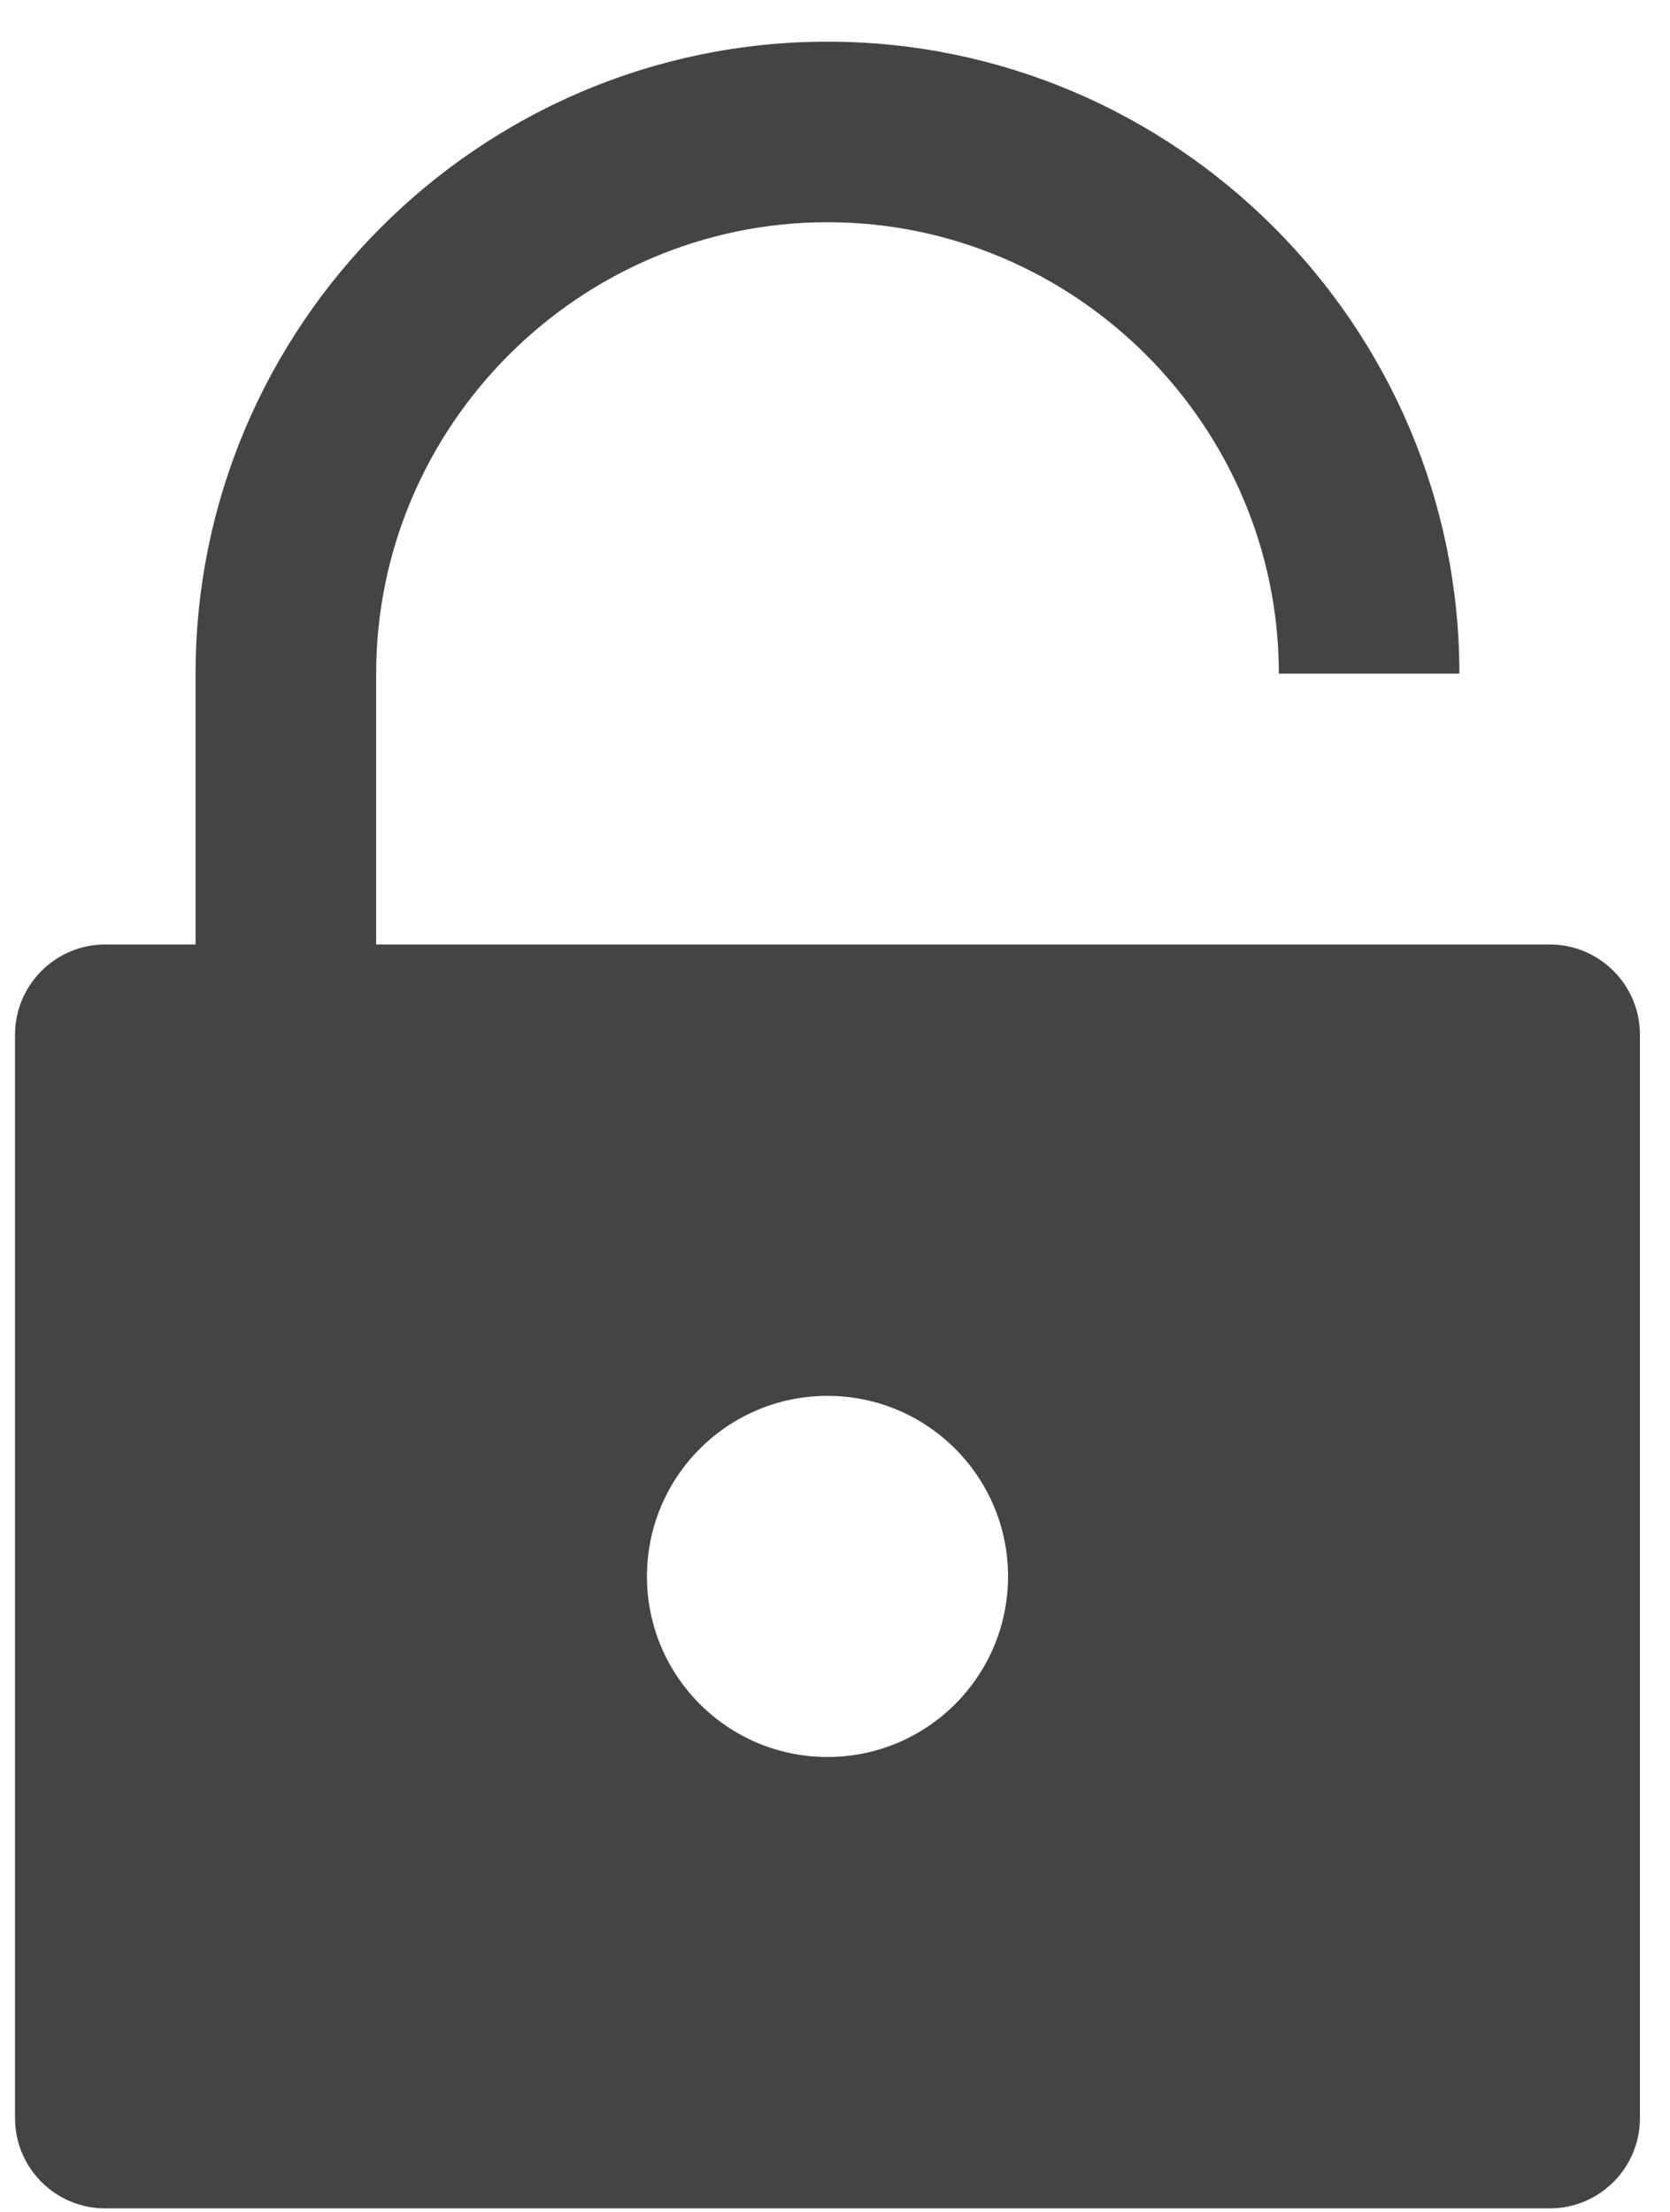 <svg width="37" height="49" viewBox="0 0 37 49" fill="none" xmlns="http://www.w3.org/2000/svg">
<path fill-rule="evenodd" clip-rule="evenodd" d="M18.334 4.923C12.838 4.923 8.334 9.428 8.334 14.923V20.923H34.334C35.438 20.923 36.334 21.819 36.334 22.923V46.923C36.334 48.028 35.438 48.923 34.334 48.923H2.333C1.229 48.923 0.333 48.028 0.333 46.923V22.923C0.333 21.819 1.229 20.923 2.333 20.923H4.333V14.923C4.333 7.219 10.629 0.923 18.334 0.923C26.038 0.923 32.334 7.219 32.334 14.923H28.334C28.334 9.428 23.829 4.923 18.334 4.923ZM22.334 34.923C22.334 37.132 20.543 38.923 18.334 38.923C16.124 38.923 14.334 37.132 14.334 34.923C14.334 32.714 16.124 30.923 18.334 30.923C20.543 30.923 22.334 32.714 22.334 34.923Z" fill="#444444"/>
</svg>
